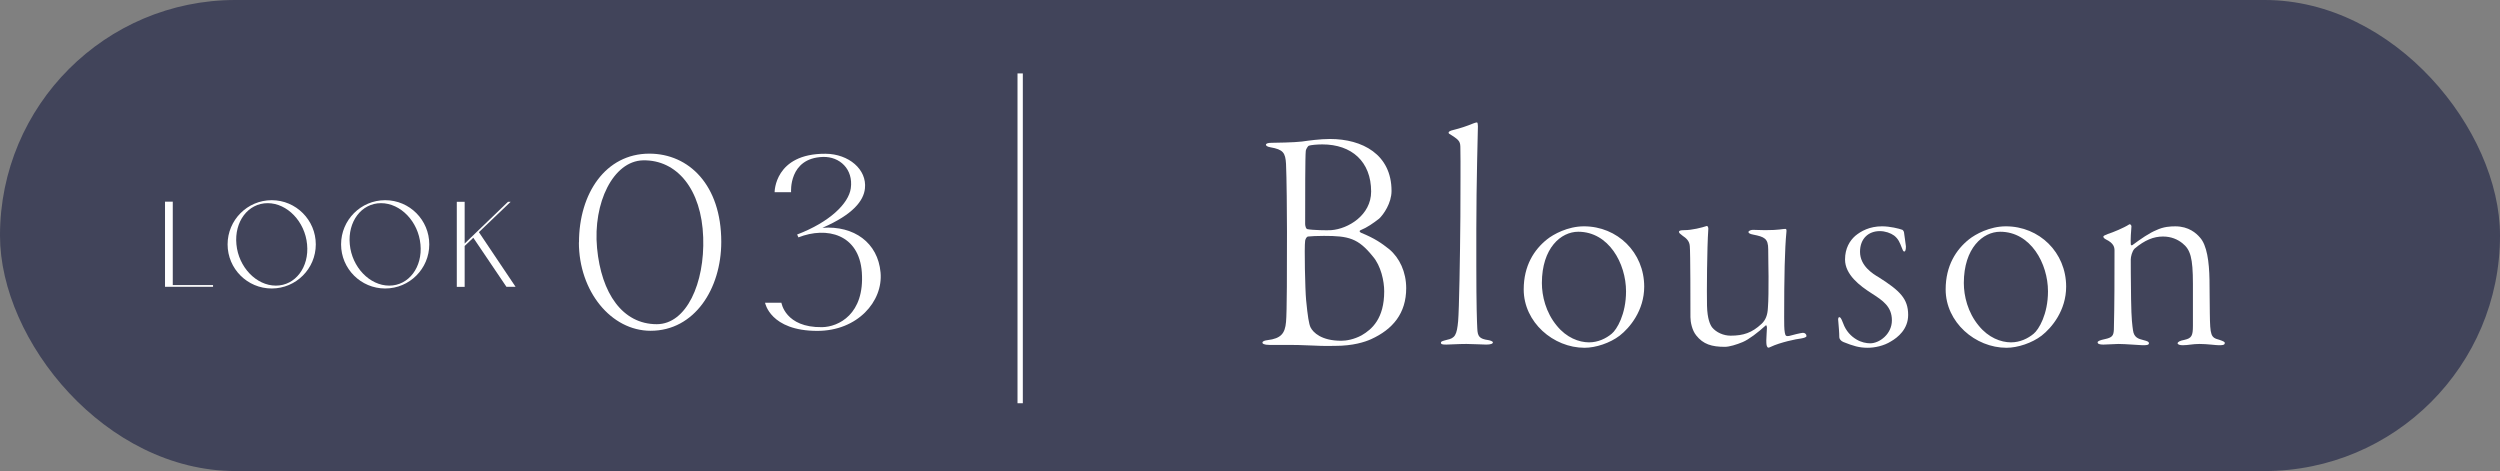<?xml version="1.0" encoding="UTF-8"?><svg id="_レイヤー_2" xmlns="http://www.w3.org/2000/svg" viewBox="0 0 235.28 44.33"><rect x="0" y="0" width="235.28" height="44.33" fill="#808080" stroke="none"/><defs><style>.cls-1{fill:none;stroke:#fff;stroke-miterlimit:10;stroke-width:.5px;}.cls-2{fill:#fff;}.cls-3{fill:#3a3d56;opacity:.9;}</style></defs><g id="design"><rect class="cls-3" x="0" y="0" width="235.28" height="44.33" rx="22.16" ry="22.16"/><path class="cls-2" d="M119.65,13.44c.27,0,2.19-.03,2.88-.12.63-.09,1.71-.24,2.64-.24,3.03,0,5.79,1.44,5.79,4.89,0,1.14-.75,2.22-1.17,2.61-.54.42-1.14.84-1.74,1.08-.18.09-.06.18.03.24,1.32.54,1.95.99,2.67,1.56.96.81,1.59,2.13,1.59,3.66,0,2.37-1.26,3.87-3.3,4.8-.6.27-1.71.63-3.39.63-.51,0-.9.03-2.07-.03-1.17-.06-1.89-.06-2.52-.06h-1.59c-.51,0-.66-.12-.66-.21,0-.15.24-.21.48-.24,1.26-.15,1.65-.63,1.74-1.71.09-.84.09-5.16.09-8.49,0-1.53-.03-5.22-.09-6.39-.06-1.05-.27-1.35-1.47-1.56-.36-.06-.42-.18-.42-.24,0-.12.21-.18.51-.18ZM129.19,24.12c-1.38-1.71-2.28-1.92-4.59-1.92-.69,0-1.2.03-1.5.06-.15.03-.24.24-.27.39-.09.6,0,4.65.09,5.58.15,1.56.27,2.28.42,2.58.24.48,1.02,1.26,2.88,1.26.48,0,1.2-.12,1.92-.51.99-.57,2.13-1.59,2.13-4.14,0-.96-.3-2.4-1.08-3.3ZM124.45,13.59c-.51,0-1.11.06-1.26.12-.12.03-.3.39-.3.48-.06.51-.06,4.2-.06,6.9,0,.12.06.48.24.48.45.09,1.86.12,2.22.09,1.59-.12,3.75-1.41,3.75-3.63,0-2.82-1.83-4.44-4.59-4.44Z"/><path class="cls-2" d="M138.94,25.08c0,3.72.06,5.22.09,5.82.03.75.18.99,1.05,1.11.18.03.42.12.42.21,0,.12-.18.21-.63.21-.3,0-1.32-.06-1.86-.06-.78,0-1.59.06-1.89.06-.39,0-.51-.03-.51-.18,0-.12.12-.15.57-.27.75-.15.93-.45,1.05-1.77.09-1.05.18-5.94.21-9.81,0-2.76.03-4.95,0-6.39,0-.63-.03-.78-.84-1.29-.21-.12-.27-.15-.27-.24s.15-.18.42-.24c.72-.18,1.26-.36,1.92-.63.09-.03.24-.09.33-.09.06,0,.09.18.09.36,0,.21-.15,5.46-.15,9.66v3.54Z"/><path class="cls-2" d="M154.74,26.97c0,2.25-1.35,3.87-2.31,4.62-.9.69-2.25,1.14-3.3,1.14-2.94,0-5.73-2.4-5.73-5.49,0-2.25.99-3.75,2.19-4.71.6-.48,1.95-1.23,3.48-1.23,3.15,0,5.67,2.46,5.67,5.67ZM145.11,26.64c0,1.2.36,2.76,1.41,4.02.9,1.11,2.07,1.56,3.03,1.56.84,0,1.59-.36,2.13-.81.48-.39,1.35-1.83,1.35-3.99,0-2.61-1.62-5.61-4.5-5.61-1.62,0-3.42,1.53-3.42,4.83Z"/><path class="cls-2" d="M159.63,31.56c-.39-.48-.54-1.26-.54-1.71,0-.99,0-6.18-.06-6.69-.03-.51-.39-.78-.66-.96-.27-.21-.36-.27-.36-.39,0-.09.12-.15.51-.15.72,0,1.65-.24,2.1-.39.09-.03.18.15.15.33-.12,1.71-.15,5.94-.12,7.17.03,1.26.3,1.8.48,2.04.39.48,1.08.78,1.74.78,1.2,0,2.01-.27,2.91-1.11.39-.36.57-.84.6-1.5.06-.75.06-1.77.06-2.97,0-.48-.03-1.74-.03-2.55,0-1.02-.36-1.17-1.41-1.38-.33-.06-.45-.15-.45-.24,0-.12.24-.21.42-.21.39,0,.63.03,1.14.03,1.35,0,1.62-.12,1.92-.12.09,0,.12.09.09.33-.15,1.53-.21,4.14-.21,7.98,0,.57,0,1.14.06,1.44.06.33.12.36.39.33.3-.09,1.17-.3,1.32-.3.21,0,.33.15.33.3,0,.12-.21.18-.54.24-.36.03-1.95.36-2.82.78-.24.12-.27.09-.33,0s-.09-.21-.09-.6c0-.3.06-1.02.06-1.2,0-.06-.03-.3-.12-.21-.72.66-1.59,1.32-2.16,1.56-.57.24-1.26.45-1.68.45-1.23,0-2.04-.24-2.7-1.08Z"/><path class="cls-2" d="M175.05,23.7c0,1.32,1.2,2.07,1.77,2.4,1.98,1.26,2.76,2.01,2.76,3.54,0,1.35-.99,2.13-1.62,2.49-.66.42-1.53.6-2.19.6-.81,0-1.38-.18-2.28-.54-.24-.09-.39-.3-.39-.45,0-.42-.06-1.08-.09-1.44-.06-.39.03-.45.09-.45s.15,0,.36.57c.27.75.75,1.23,1.26,1.53.45.27.93.36,1.29.36.87,0,2.04-.87,2.04-2.16s-.84-1.86-1.92-2.55c-1.08-.69-2.49-1.74-2.49-3.18,0-1.05.45-1.77.96-2.22.54-.45,1.35-.9,2.52-.9.75,0,1.59.21,1.92.33.06.03.15.18.15.24.03.33.15.96.18,1.32,0,.33-.06.48-.15.48-.12,0-.15-.15-.24-.36-.18-.45-.3-.81-.72-1.14-.33-.24-.84-.42-1.35-.42-1.05,0-1.86.69-1.86,1.95Z"/><path class="cls-2" d="M194.45,26.97c0,2.25-1.35,3.87-2.31,4.62-.9.69-2.25,1.14-3.3,1.14-2.94,0-5.73-2.4-5.73-5.49,0-2.25.99-3.75,2.19-4.71.6-.48,1.95-1.23,3.48-1.23,3.15,0,5.67,2.46,5.67,5.67ZM184.82,26.64c0,1.2.36,2.76,1.41,4.02.9,1.11,2.07,1.56,3.03,1.56.84,0,1.59-.36,2.13-.81.48-.39,1.35-1.83,1.35-3.99,0-2.61-1.62-5.61-4.5-5.61-1.62,0-3.42,1.53-3.42,4.83Z"/><path class="cls-2" d="M207.04,22.35c.66.72.87,2.28.9,3.99,0,1.5.03,1.74.03,3.15.03,2.1.09,2.28.9,2.49.33.12.51.18.51.3,0,.21-.27.21-.57.21-.27,0-1.11-.12-1.8-.12s-1.05.12-1.59.12c-.24,0-.48-.06-.48-.18s.18-.24.66-.33c.66-.15.78-.39.78-1.32v-3.93c0-2.49-.24-3.24-.99-3.84-.45-.36-1.05-.63-1.83-.63-.87,0-1.71.33-2.67,1.14-.24.24-.36.78-.36,1.02,0,.27,0,1.86.03,3.75.03,1.98.12,2.46.18,2.91.09.69.51.81.99.93.36.09.51.15.51.3,0,.18-.3.18-.6.18-.24,0-1.59-.12-2.28-.12-.39,0-.99.06-1.41.06-.33,0-.54-.06-.54-.21,0-.12.24-.21.66-.3.72-.15.84-.33.87-.9.06-2.34.06-5.13.06-7.44,0-.3-.06-.69-.81-1.05-.15-.09-.24-.15-.24-.27,0-.06.12-.12.42-.24.48-.15,1.5-.57,2.01-.9.09-.06.24.06.21.24-.03.36-.09,1.17-.06,1.62,0,.06.06.15.15.09.81-.6,1.59-1.14,2.25-1.41.69-.33,1.32-.36,1.8-.36,1.26,0,1.98.66,2.31,1.05Z"/><path class="cls-2" d="M16.26,18.99v7.84h3.79v.16h-4.52v-8.01h.74Z"/><path class="cls-2" d="M29.72,23c0,2.29-1.86,4.15-4.15,4.15s-4.15-1.86-4.15-4.15,1.86-4.16,4.15-4.16,4.15,1.87,4.15,4.16ZM28.9,23c-.2-2.15-1.87-3.88-3.71-3.88s-3.15,1.73-2.94,3.88c.2,2.14,1.87,3.88,3.71,3.88s3.15-1.74,2.94-3.88Z"/><path class="cls-2" d="M40.4,23c0,2.29-1.86,4.15-4.15,4.15s-4.15-1.86-4.15-4.15,1.85-4.16,4.15-4.16,4.15,1.87,4.15,4.16ZM39.57,23c-.2-2.15-1.87-3.88-3.71-3.88s-3.15,1.73-2.94,3.88c.2,2.14,1.87,3.88,3.71,3.88s3.15-1.74,2.94-3.88Z"/><path class="cls-2" d="M44.54,22.38l-.81.77v3.85h-.74v-8.01h.74v3.93l4.08-3.93h.25l-2.99,2.86,3.45,5.14h-.86l-3.12-4.62Z"/><path class="cls-2" d="M54.49,22.81c0-4.6,2.5-8.35,6.62-8.35,3.72,0,6.77,2.95,6.77,8.3,0,4.42-2.52,8.37-6.65,8.37-3.72,0-6.75-3.72-6.75-8.32ZM56.19,23.34c.4,4.27,2.4,7.17,5.62,7.17,2.8,0,4.52-3.87,4.37-8.17-.15-4.52-2.47-7.32-5.67-7.25-2.8.07-4.72,4-4.32,8.25Z"/><path class="cls-2" d="M71.99,28.49h1.55s.35,2.35,3.82,2.3c1.55-.02,4.02-1.22,3.75-5.15-.25-3.6-3.3-4.35-5.97-3.3l-.12-.27c3.07-1.17,4.85-2.92,5.05-4.35.25-1.8-1.05-3-2.62-2.95-3.25.1-3,3.32-3,3.32h-1.55s-.02-3.65,4.8-3.62c2.17.02,3.9,1.47,3.7,3.27-.12,1.15-1.12,2.45-4,3.7,2.97-.22,5.22,1.4,5.47,4.2.25,2.72-2.17,5.5-5.95,5.5-4.45,0-4.92-2.65-4.92-2.65Z"/><line class="cls-1" x1="96.01" y1="6.91" x2="96.01" y2="37.95"/></g></svg>